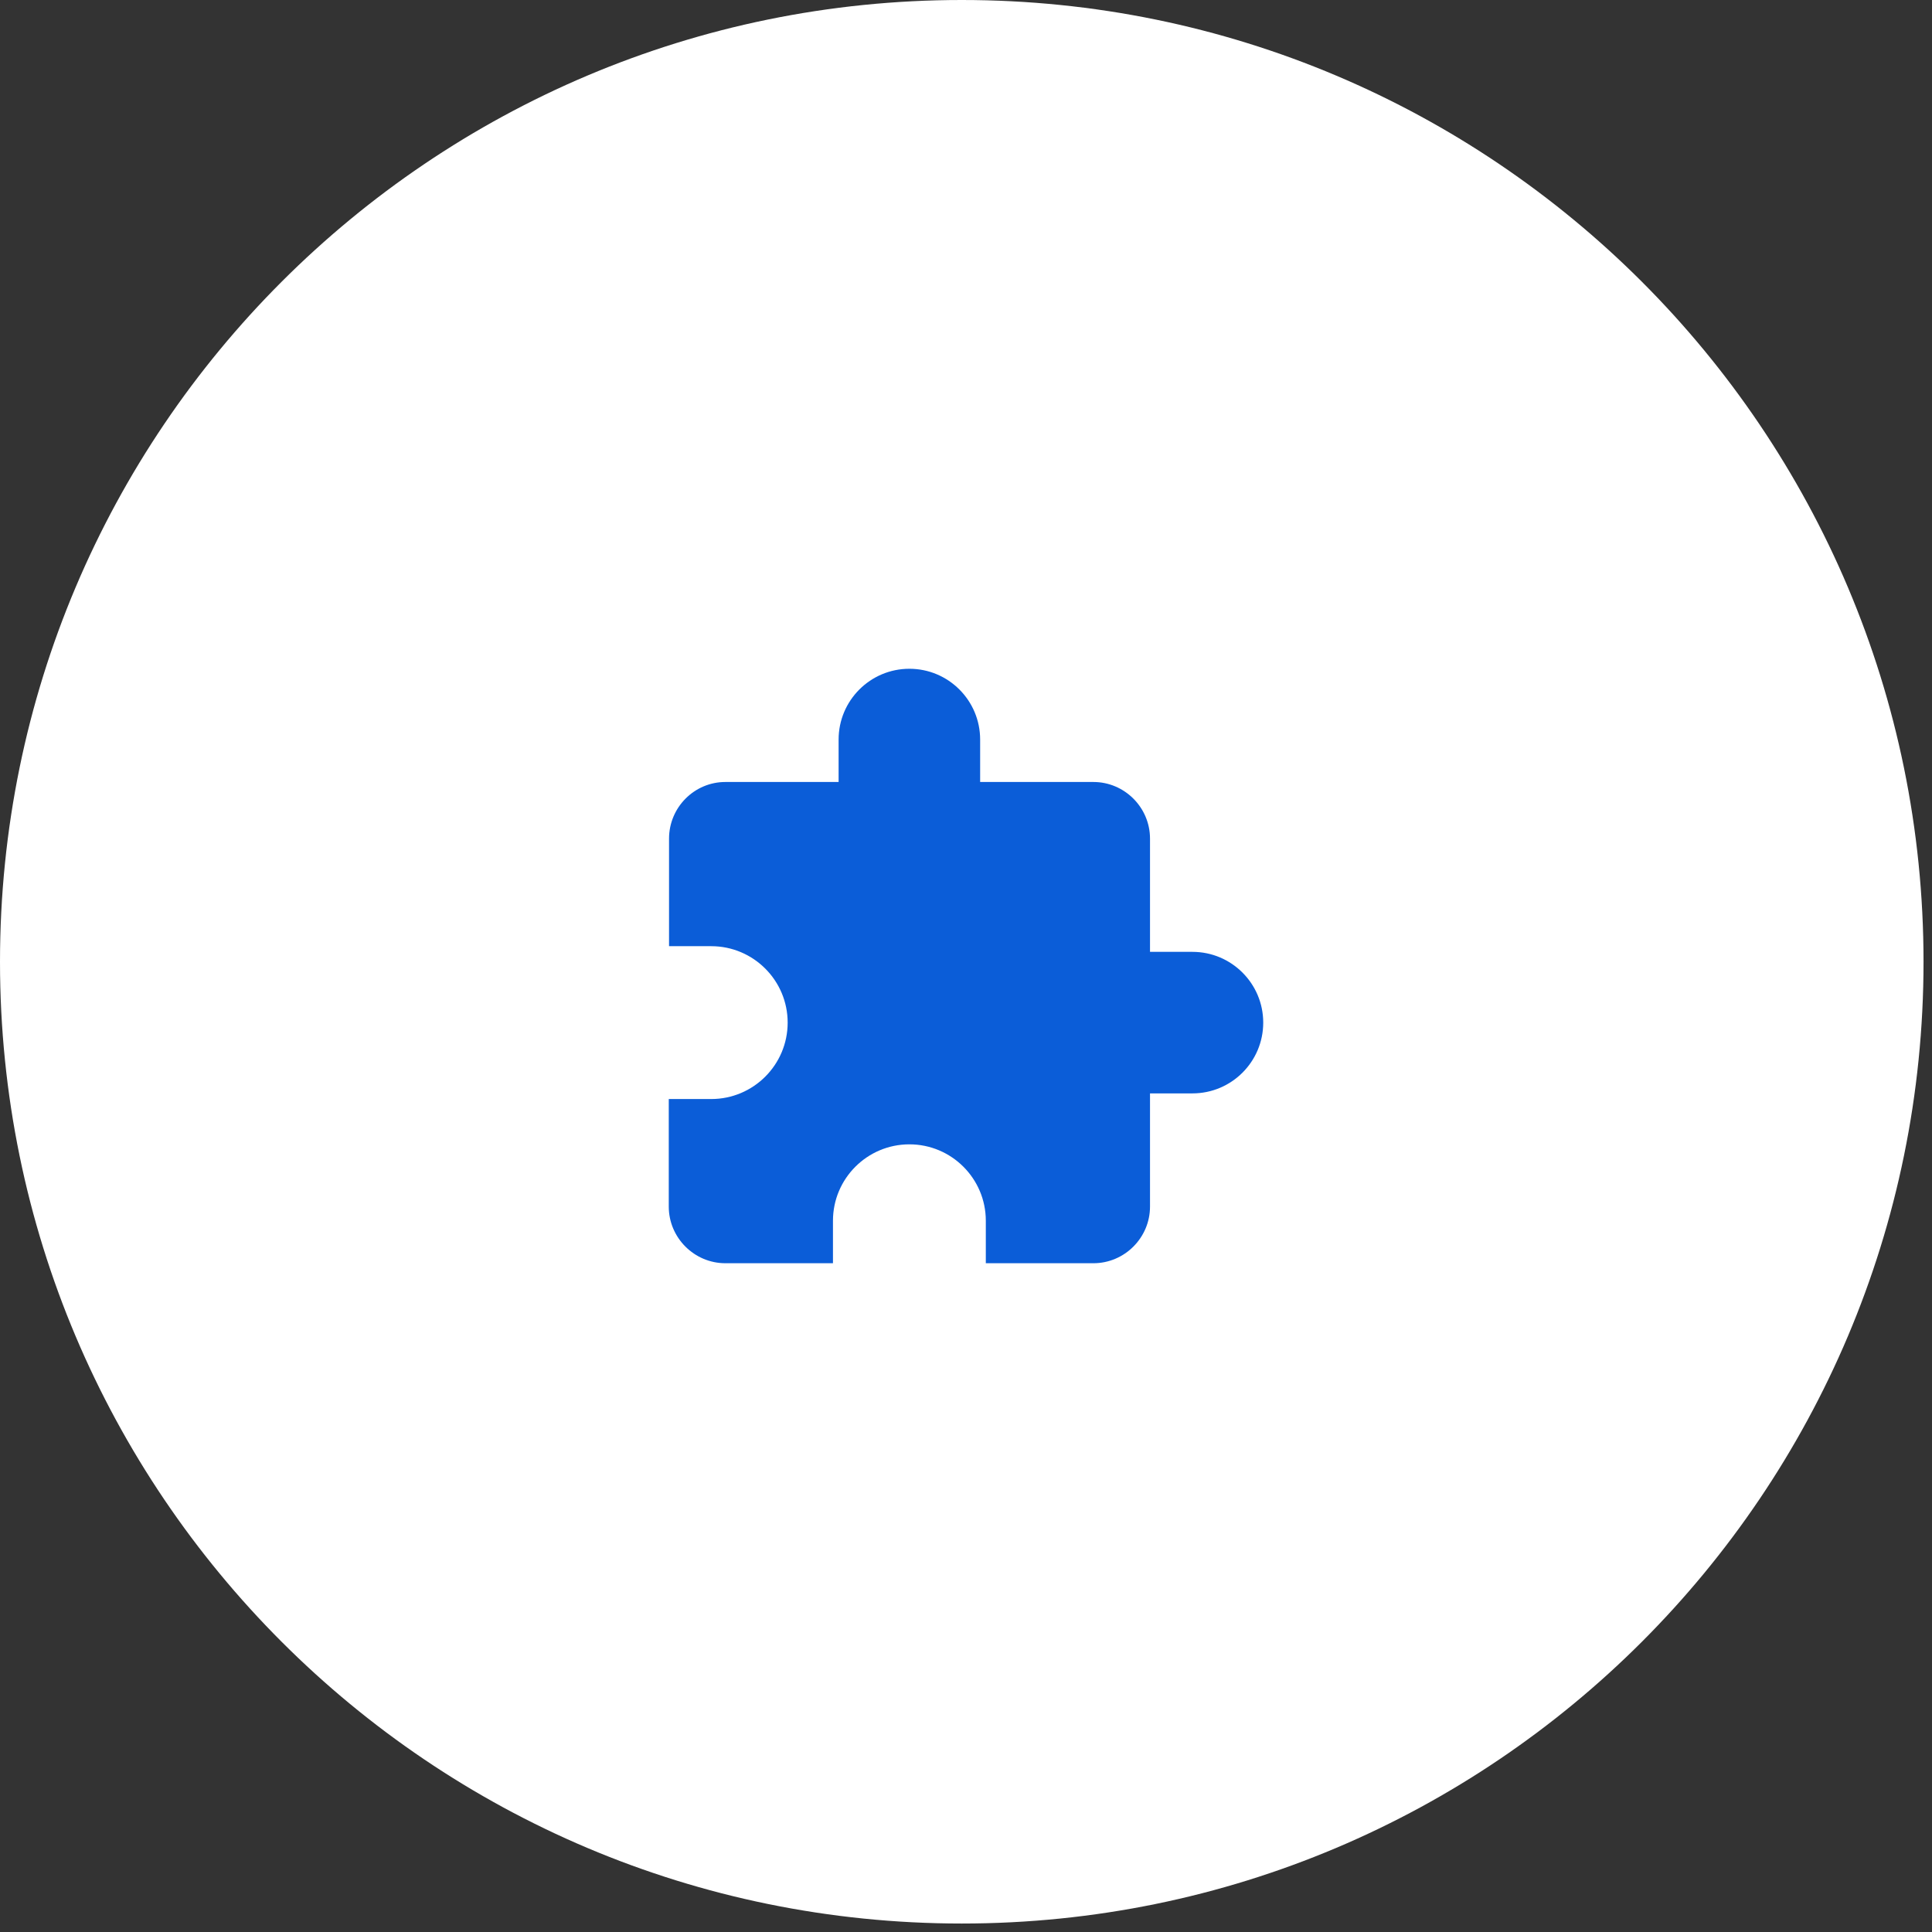 <?xml version="1.0" encoding="UTF-8"?> <svg xmlns="http://www.w3.org/2000/svg" width="78" height="78" viewBox="0 0 78 78" fill="none"><rect x="0" y="0" width="78" height="78" fill="#333333" stroke="none"/> <path fill-rule="evenodd" clip-rule="evenodd" d="M38.829 77.658C60.274 77.658 77.658 60.274 77.658 38.829C77.658 17.384 60.274 0 38.829 0C17.384 0 0 17.384 0 38.829C0 60.274 17.384 77.658 38.829 77.658Z" fill="white"></path> <path fill-rule="evenodd" clip-rule="evenodd" d="M48.143 38.429H46.429V33.857C46.429 32.6 45.4 31.571 44.143 31.571H39.571V29.857C39.571 28.28 38.291 27 36.714 27C35.137 27 33.857 28.28 33.857 29.857V31.571H29.286C28.029 31.571 27.011 32.6 27.011 33.857V38.2H28.714C30.417 38.2 31.8 39.583 31.8 41.286C31.8 42.989 30.417 44.371 28.714 44.371H27V48.714C27 49.971 28.029 51 29.286 51H33.629V49.286C33.629 47.583 35.011 46.2 36.714 46.2C38.417 46.2 39.8 47.583 39.8 49.286V51H44.143C45.4 51 46.429 49.971 46.429 48.714V44.143H48.143C49.72 44.143 51 42.863 51 41.286C51 39.709 49.72 38.429 48.143 38.429Z" fill="#0B5DD8"></path> </svg> 